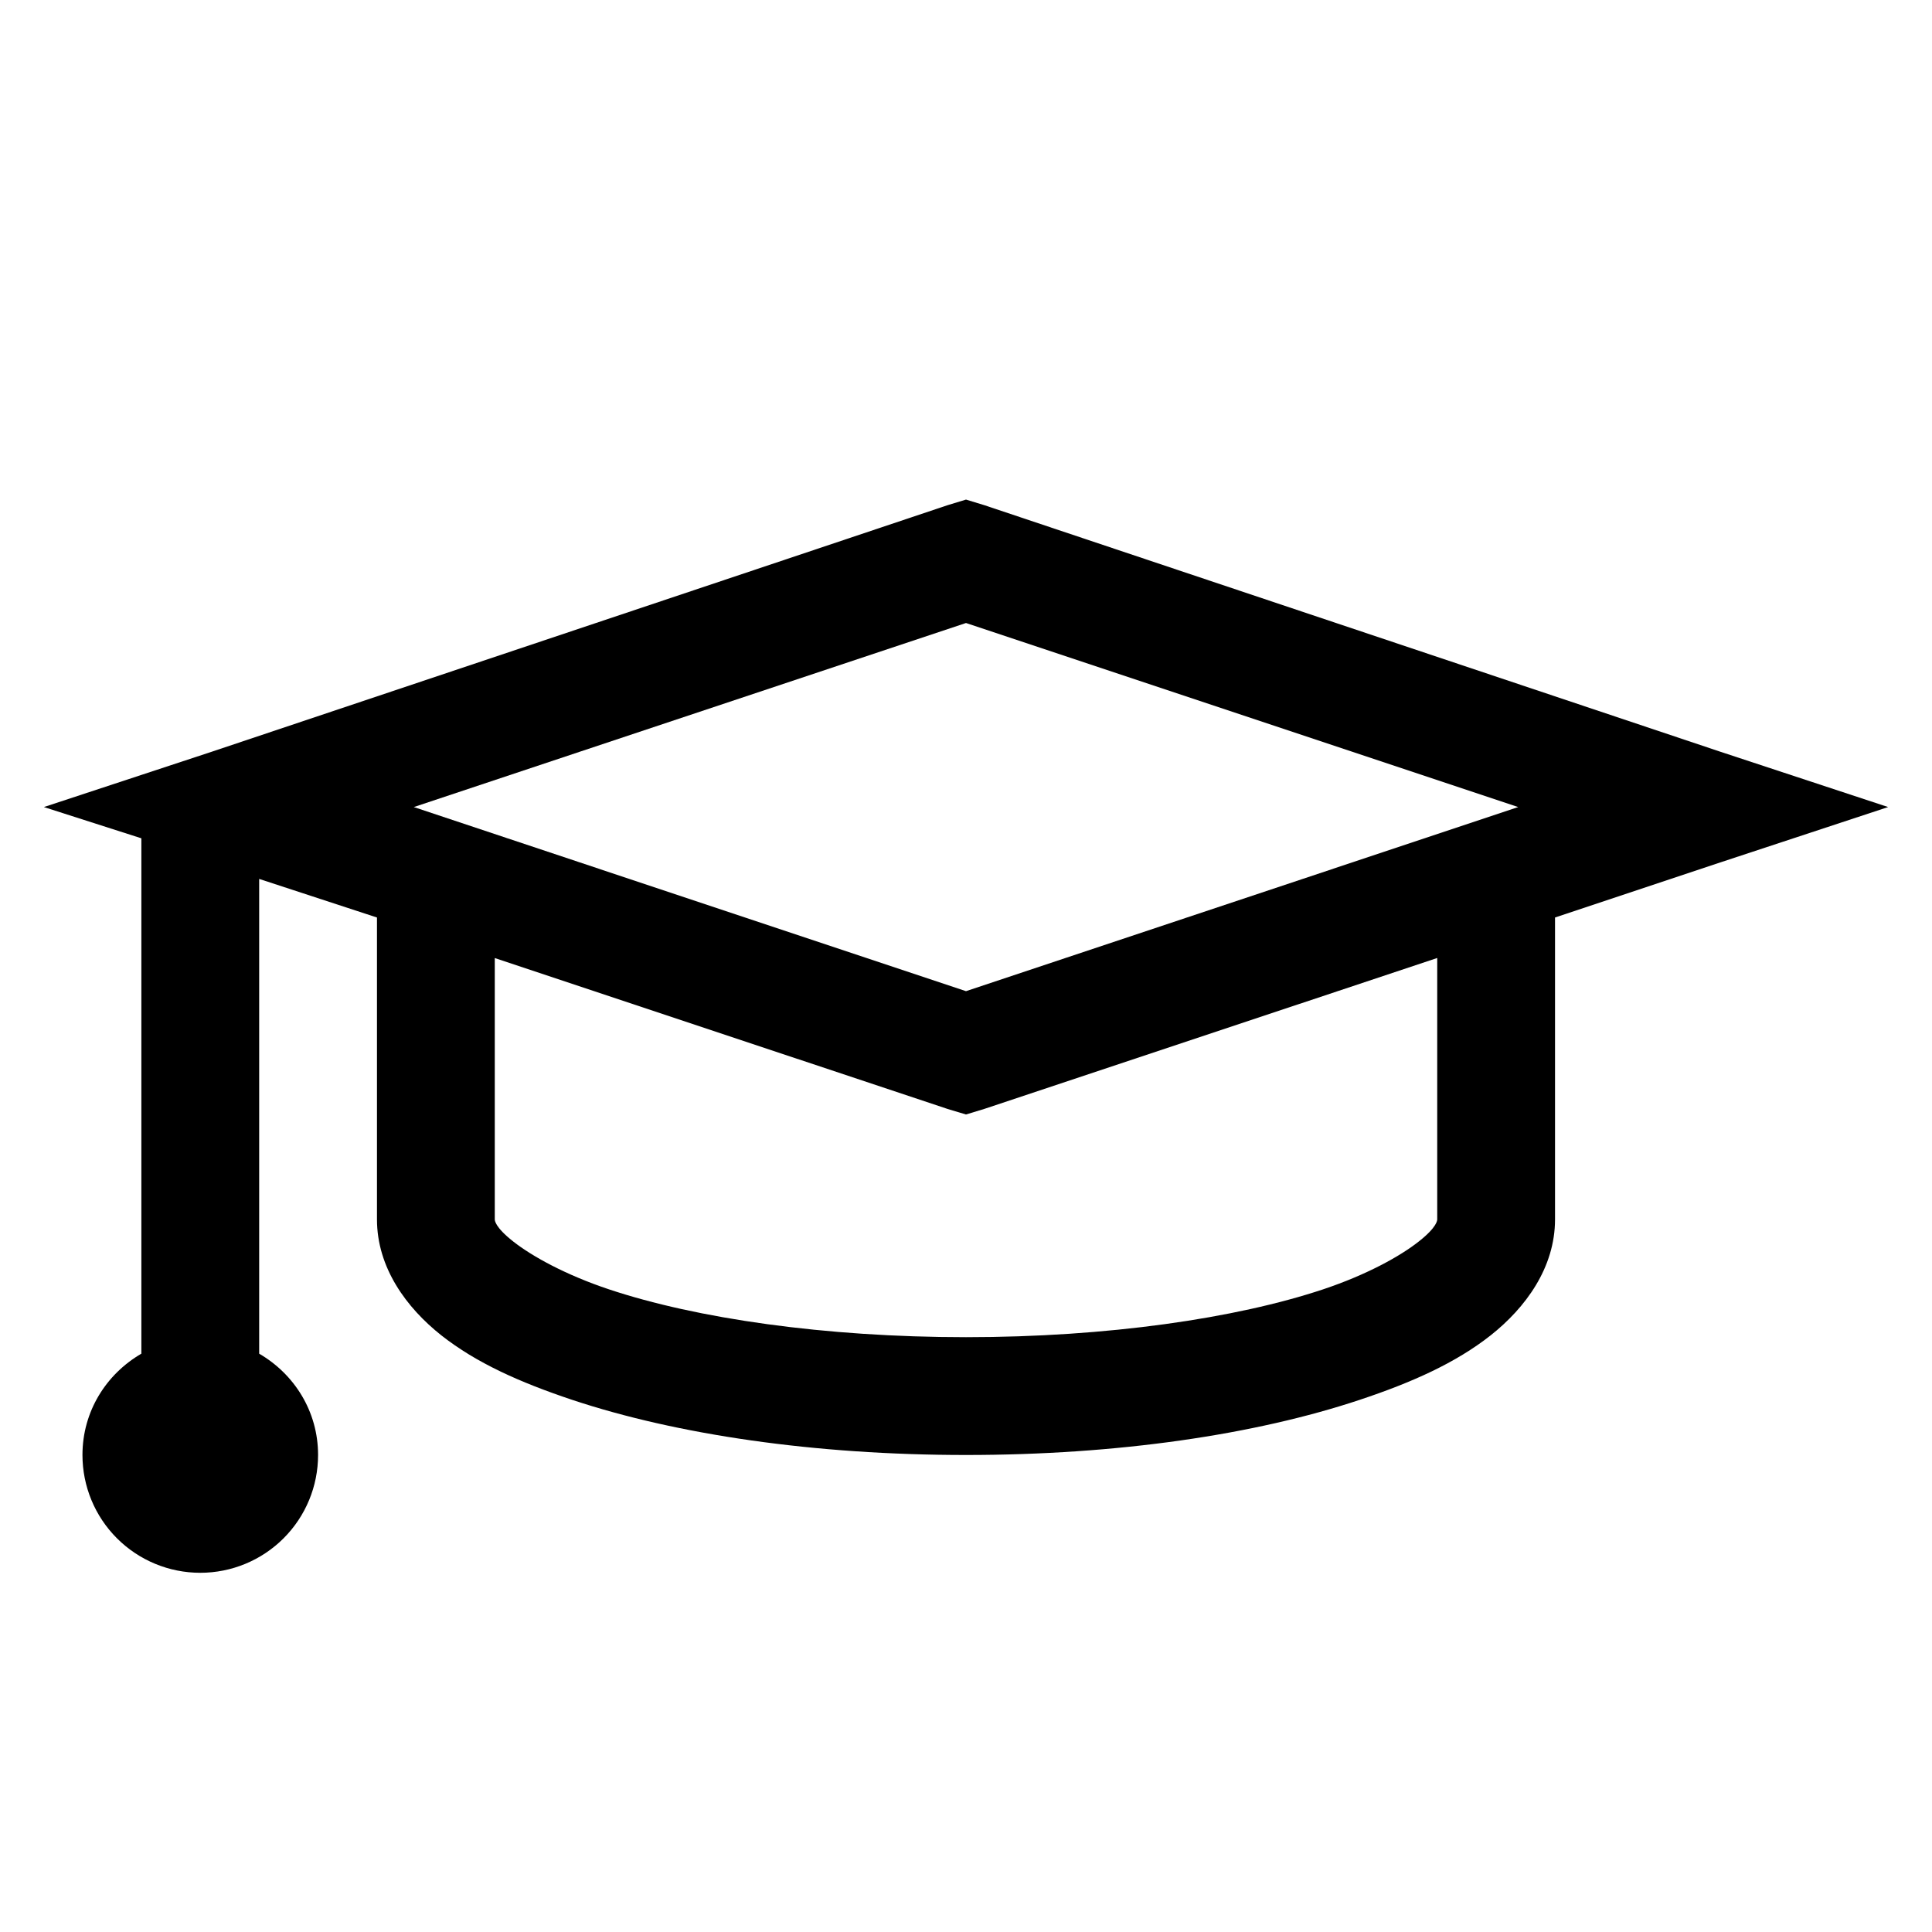 <svg viewBox="0 0 41 41" xmlns="http://www.w3.org/2000/svg" id="etudiant">
<g clip-path="url(#clip0_618_2302)">
<path d="M20.5 10.602L20.109 10.721L4.484 15.956L0.931 17.127L3 17.79V28.727C2.254 29.161 1.75 29.952 1.75 30.877C1.75 31.541 2.013 32.176 2.482 32.645C2.951 33.114 3.587 33.377 4.25 33.377C4.913 33.377 5.549 33.114 6.018 32.645C6.487 32.176 6.75 31.541 6.75 30.877C6.75 29.952 6.246 29.161 5.5 28.727V18.652L8 19.471V25.877C8 26.902 8.625 27.752 9.368 28.34C10.11 28.924 11.033 29.336 12.14 29.706C14.357 30.444 17.28 30.877 20.5 30.877C23.72 30.877 26.642 30.445 28.86 29.705C29.968 29.336 30.89 28.924 31.633 28.339C32.375 27.752 33 26.902 33 25.877V19.471L36.516 18.299L40.069 17.127L36.515 15.955L20.89 10.721L20.5 10.602ZM20.5 13.221L32.219 17.127L20.5 21.034L8.781 17.127L20.5 13.221ZM10.5 20.331L20.11 23.534L20.5 23.651L20.891 23.532L30.5 20.33V25.877C30.5 25.89 30.505 26.035 30.109 26.346C29.714 26.659 29.005 27.052 28.078 27.362C26.225 27.979 23.494 28.377 20.5 28.377C17.506 28.377 14.775 27.98 12.921 27.361C11.996 27.052 11.286 26.657 10.891 26.346C10.494 26.034 10.5 25.89 10.5 25.877V20.33V20.331Z"/>
</g>
<defs>
<clipPath id="clip0_618_2302">
<rect width="40" height="40" fill="white" transform="translate(0.5 0.877)"/>
</clipPath>
</defs>
</svg>
